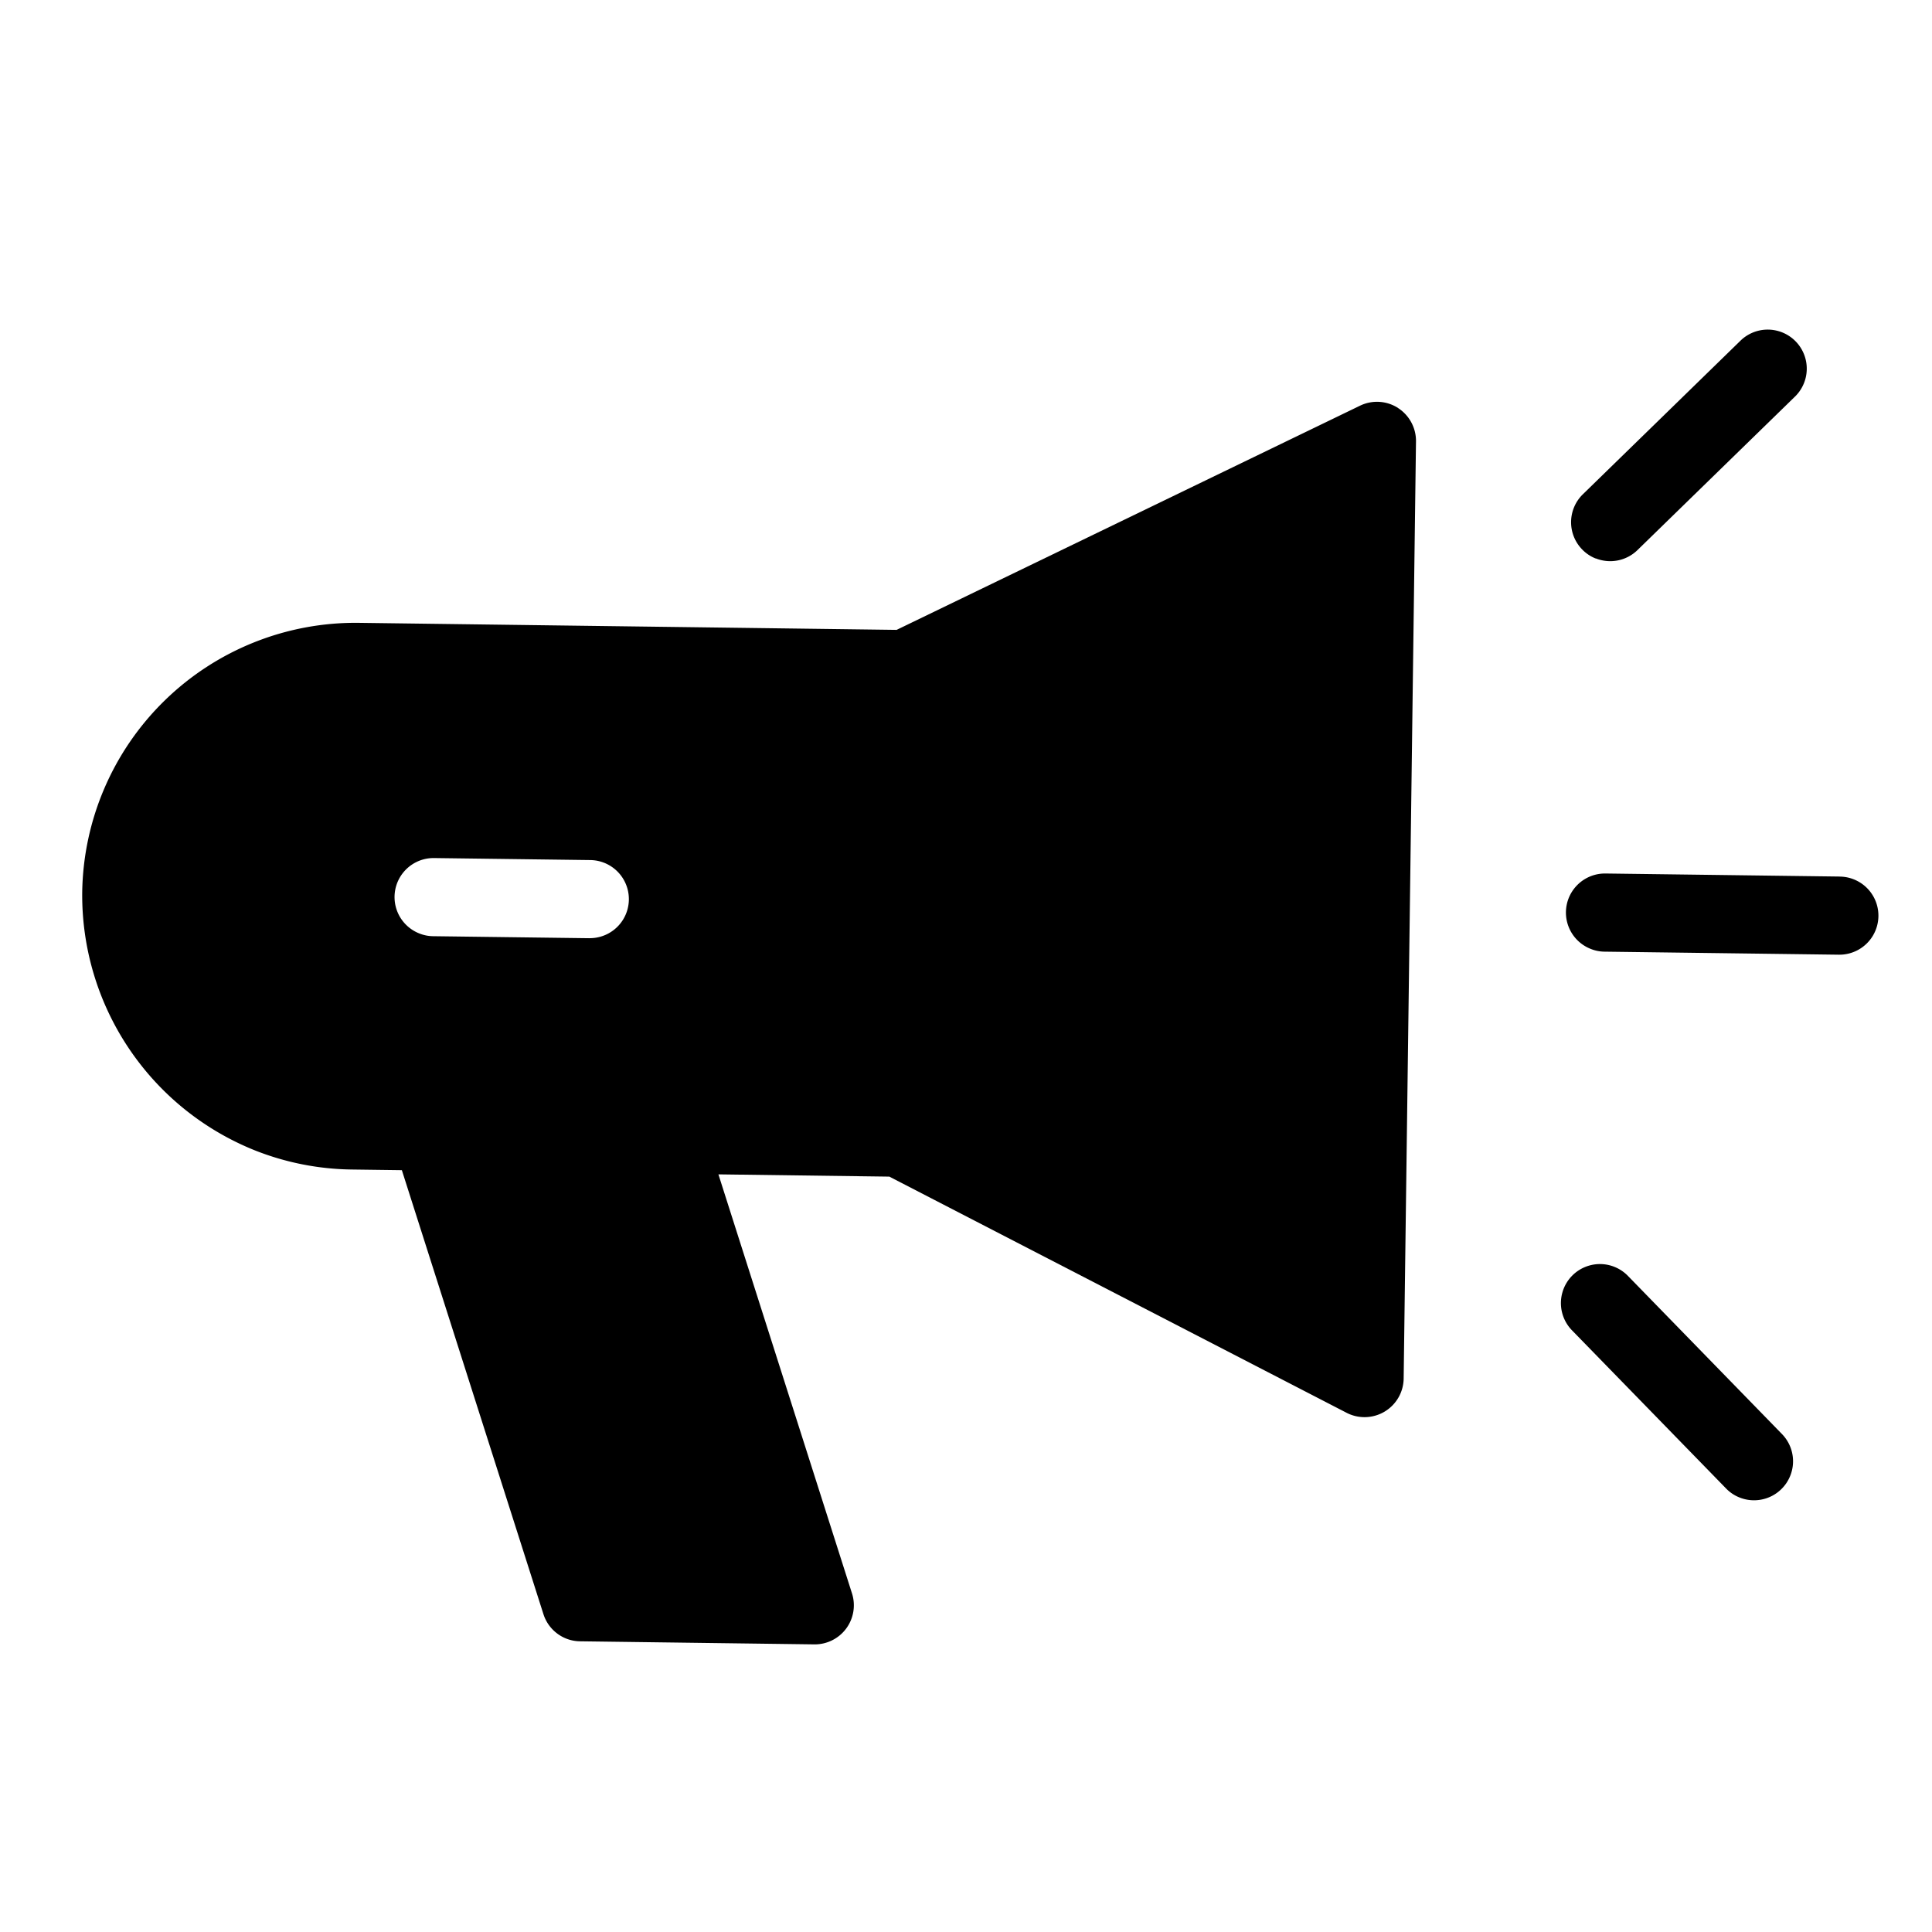 <svg xmlns="http://www.w3.org/2000/svg" xmlns:xlink="http://www.w3.org/1999/xlink" width="47" height="47" viewBox="0 0 47 47">
  <defs>
    <clipPath id="clip-path">
      <rect id="長方形_227521" data-name="長方形 227521" width="47" height="47" transform="translate(1971 -1924)" fill="#fff" stroke="#707070" stroke-width="1"/>
    </clipPath>
  </defs>
  <g id="マスクグループ_5591" data-name="マスクグループ 5591" transform="translate(-1971 1924)" clip-path="url(#clip-path)">
    <g id="グループ_109325" data-name="グループ 109325" transform="translate(-5219.141 -1297.452)">
      <path id="パス_207699" data-name="パス 207699" d="M233.149,210.9a.949.949,0,0,0-.924-.053L220.953,216.3l-13.075-.171a6.651,6.651,0,0,0-6.737,6.561,6.688,6.688,0,0,0,4.2,6.272,6.619,6.619,0,0,0,2.361.466l1.215.016,3.442,10.794a.95.95,0,0,0,.554.6.939.939,0,0,0,.337.067l5.7.075a.951.951,0,0,0,.918-1.239l-3.25-10.195,4.158.055,11.125,5.746a.952.952,0,0,0,1.387-.832l.3-22.8a.953.953,0,0,0-.44-.814m-19.672,12.9-3.8-.049a.929.929,0,0,1-.337-.068.95.95,0,0,1,.363-1.833l3.8.049a.95.95,0,1,1-.025,1.9" transform="translate(6991 -827.525)"/>
      <path id="パス_207700" data-name="パス 207700" d="M234.237,219.229l-5.7-.074a.95.95,0,0,0-.362,1.834.922.922,0,0,0,.337.067l5.7.074a.95.95,0,1,0,.025-1.9" transform="translate(7000.663 -824.453)"/>
      <path id="パス_207701" data-name="パス 207701" d="M228.265,215.036a.95.95,0,0,0,1.013-.2l3.849-3.751a.95.95,0,0,0-1.325-1.361l-3.849,3.751a.949.949,0,0,0-.018,1.344.936.936,0,0,0,.329.22" transform="translate(7000.696 -828)"/>
      <path id="パス_207702" data-name="パス 207702" d="M229.114,226.4a.949.949,0,1,0-1.36,1.325l3.75,3.849a.927.927,0,0,0,.332.22.949.949,0,0,0,1.028-1.544Z" transform="translate(7000.629 -821.91)"/>
    </g>
  </g>
</svg>
